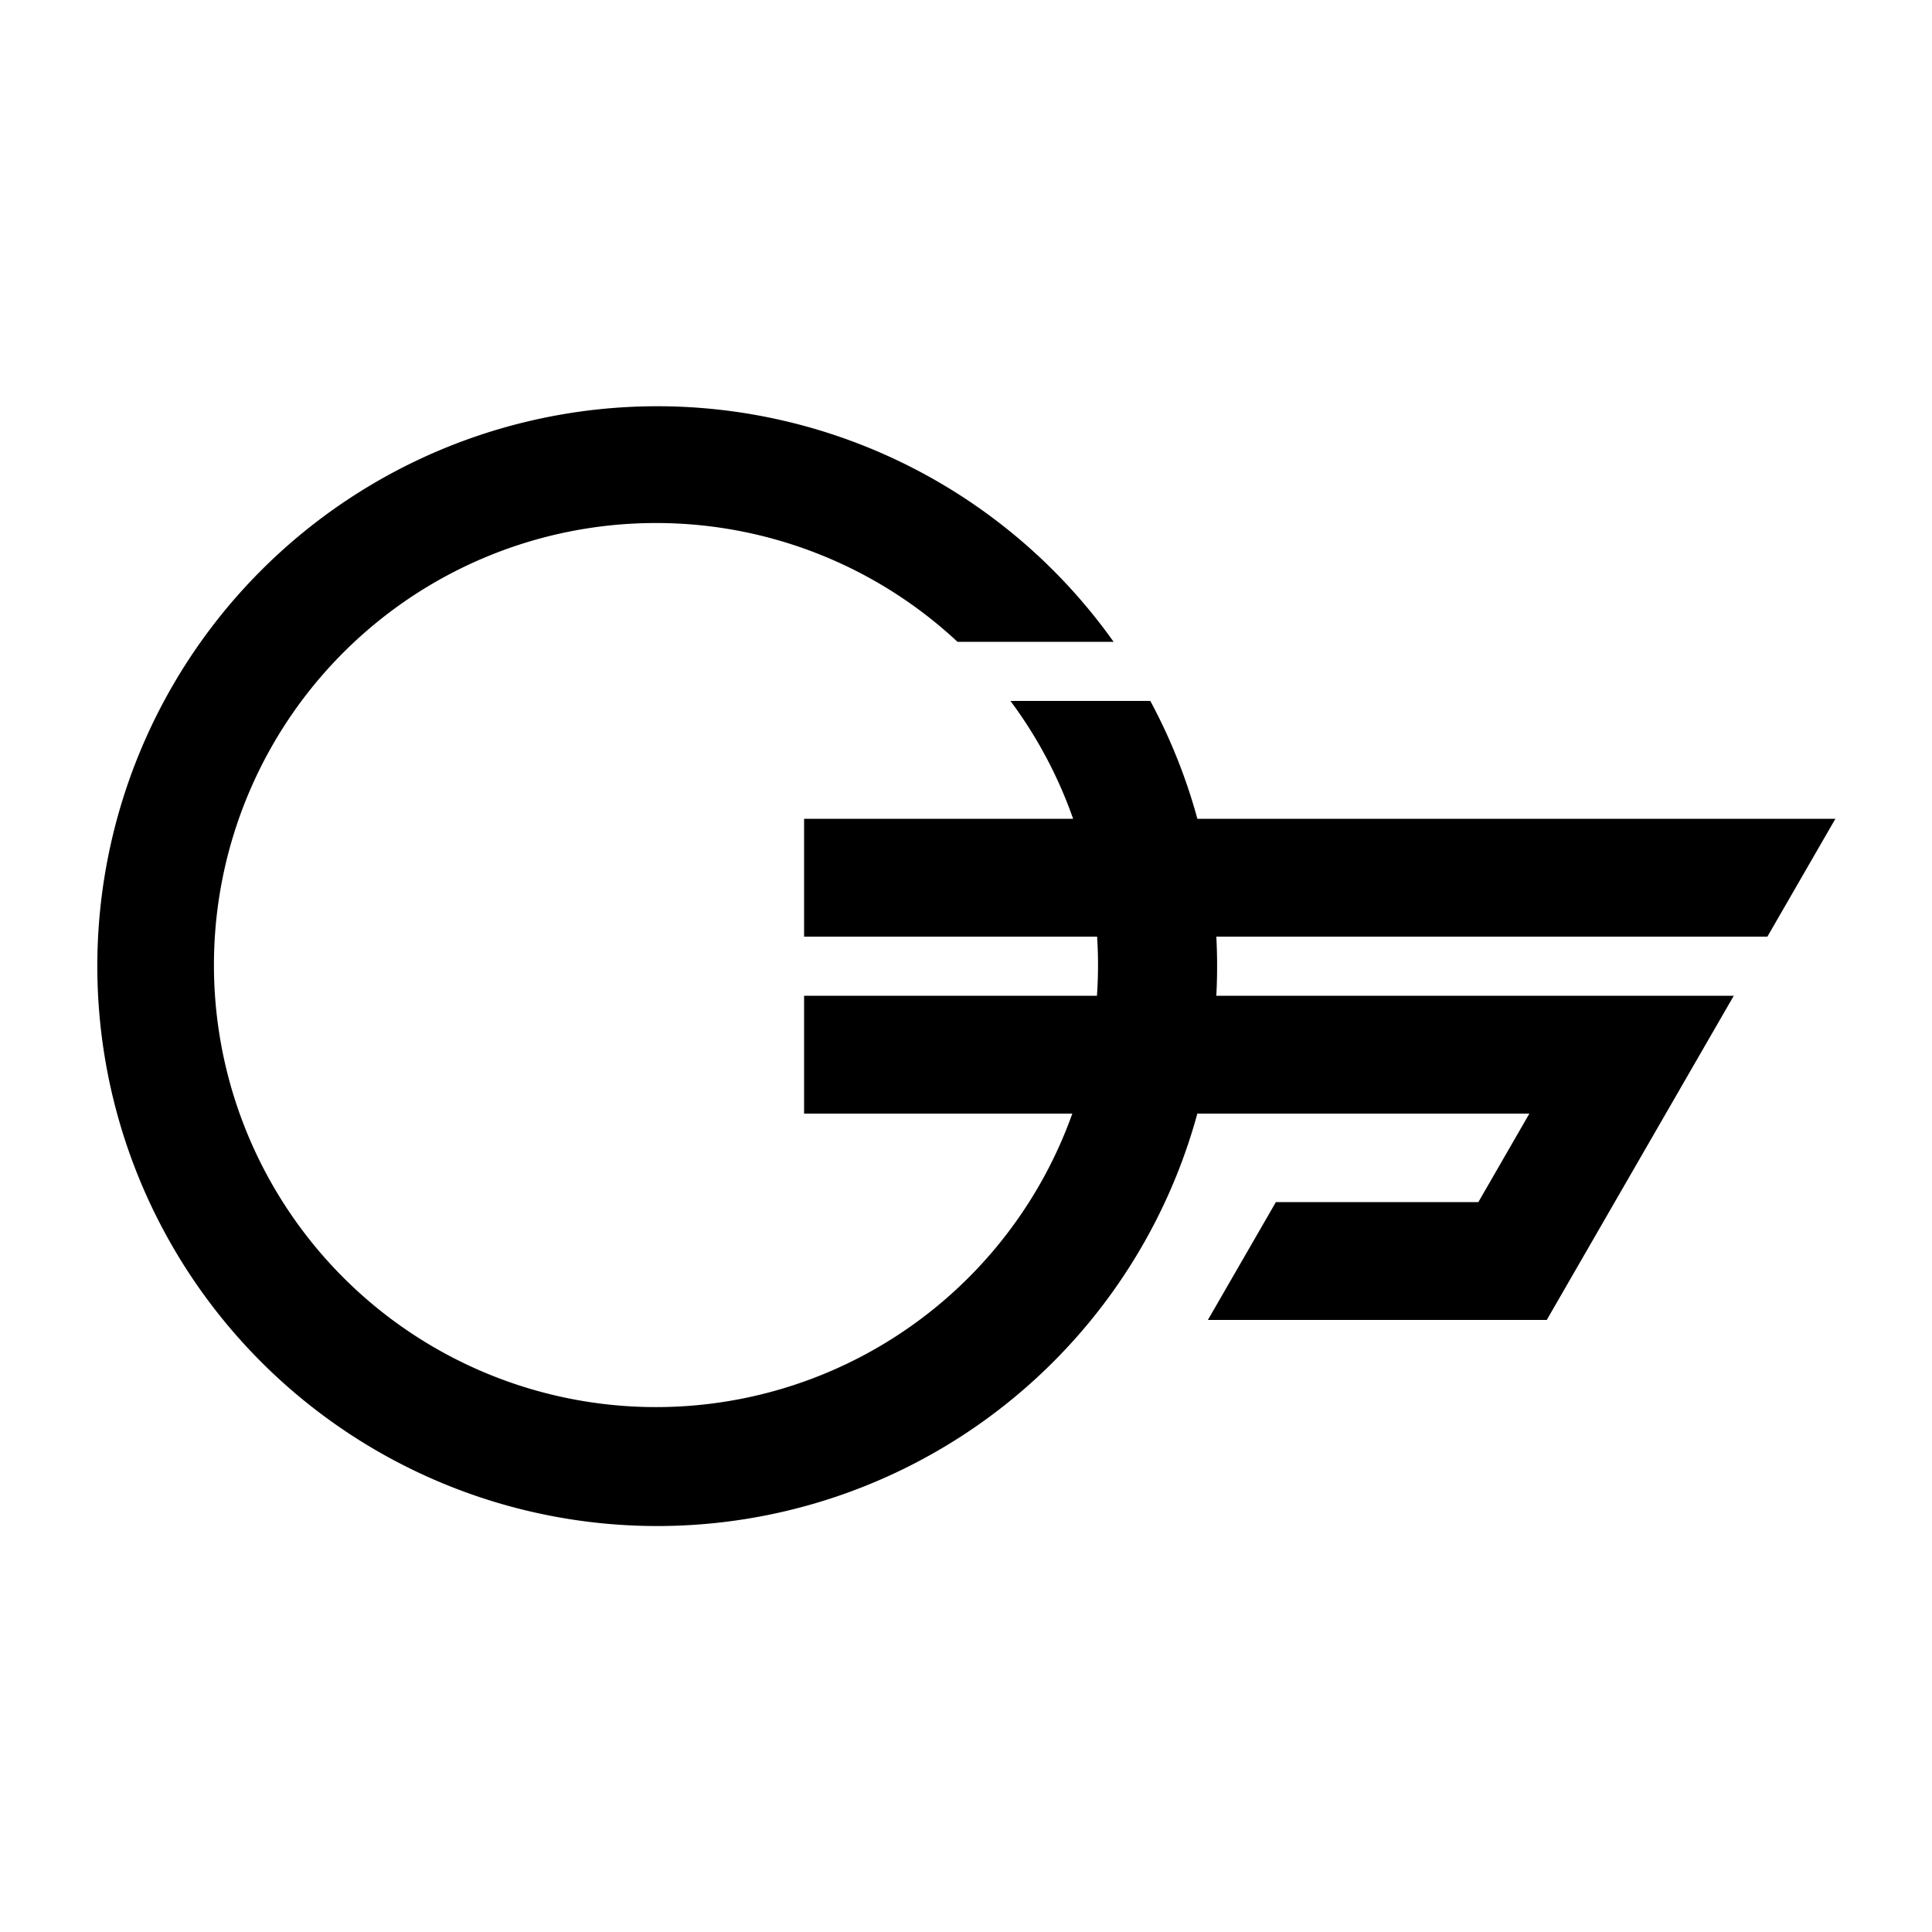 <svg width="500" height="500" version="1.1" xmlns="http://www.w3.org/2000/svg">
 <path d="m208.1 211.9v30.5h249.3l17.6-30.5zm0 45.8v30.5h187.7l-13.2 22.9h-52.4l-17.6 30.5h87.7l48.4-83.9zm53.4-76.3a114.4 114.4 0 1 1-13.7-15.3h40.4a144.9 144.9 0 1 0 9.5 15.3z" fill="#000000"/>
</svg>
